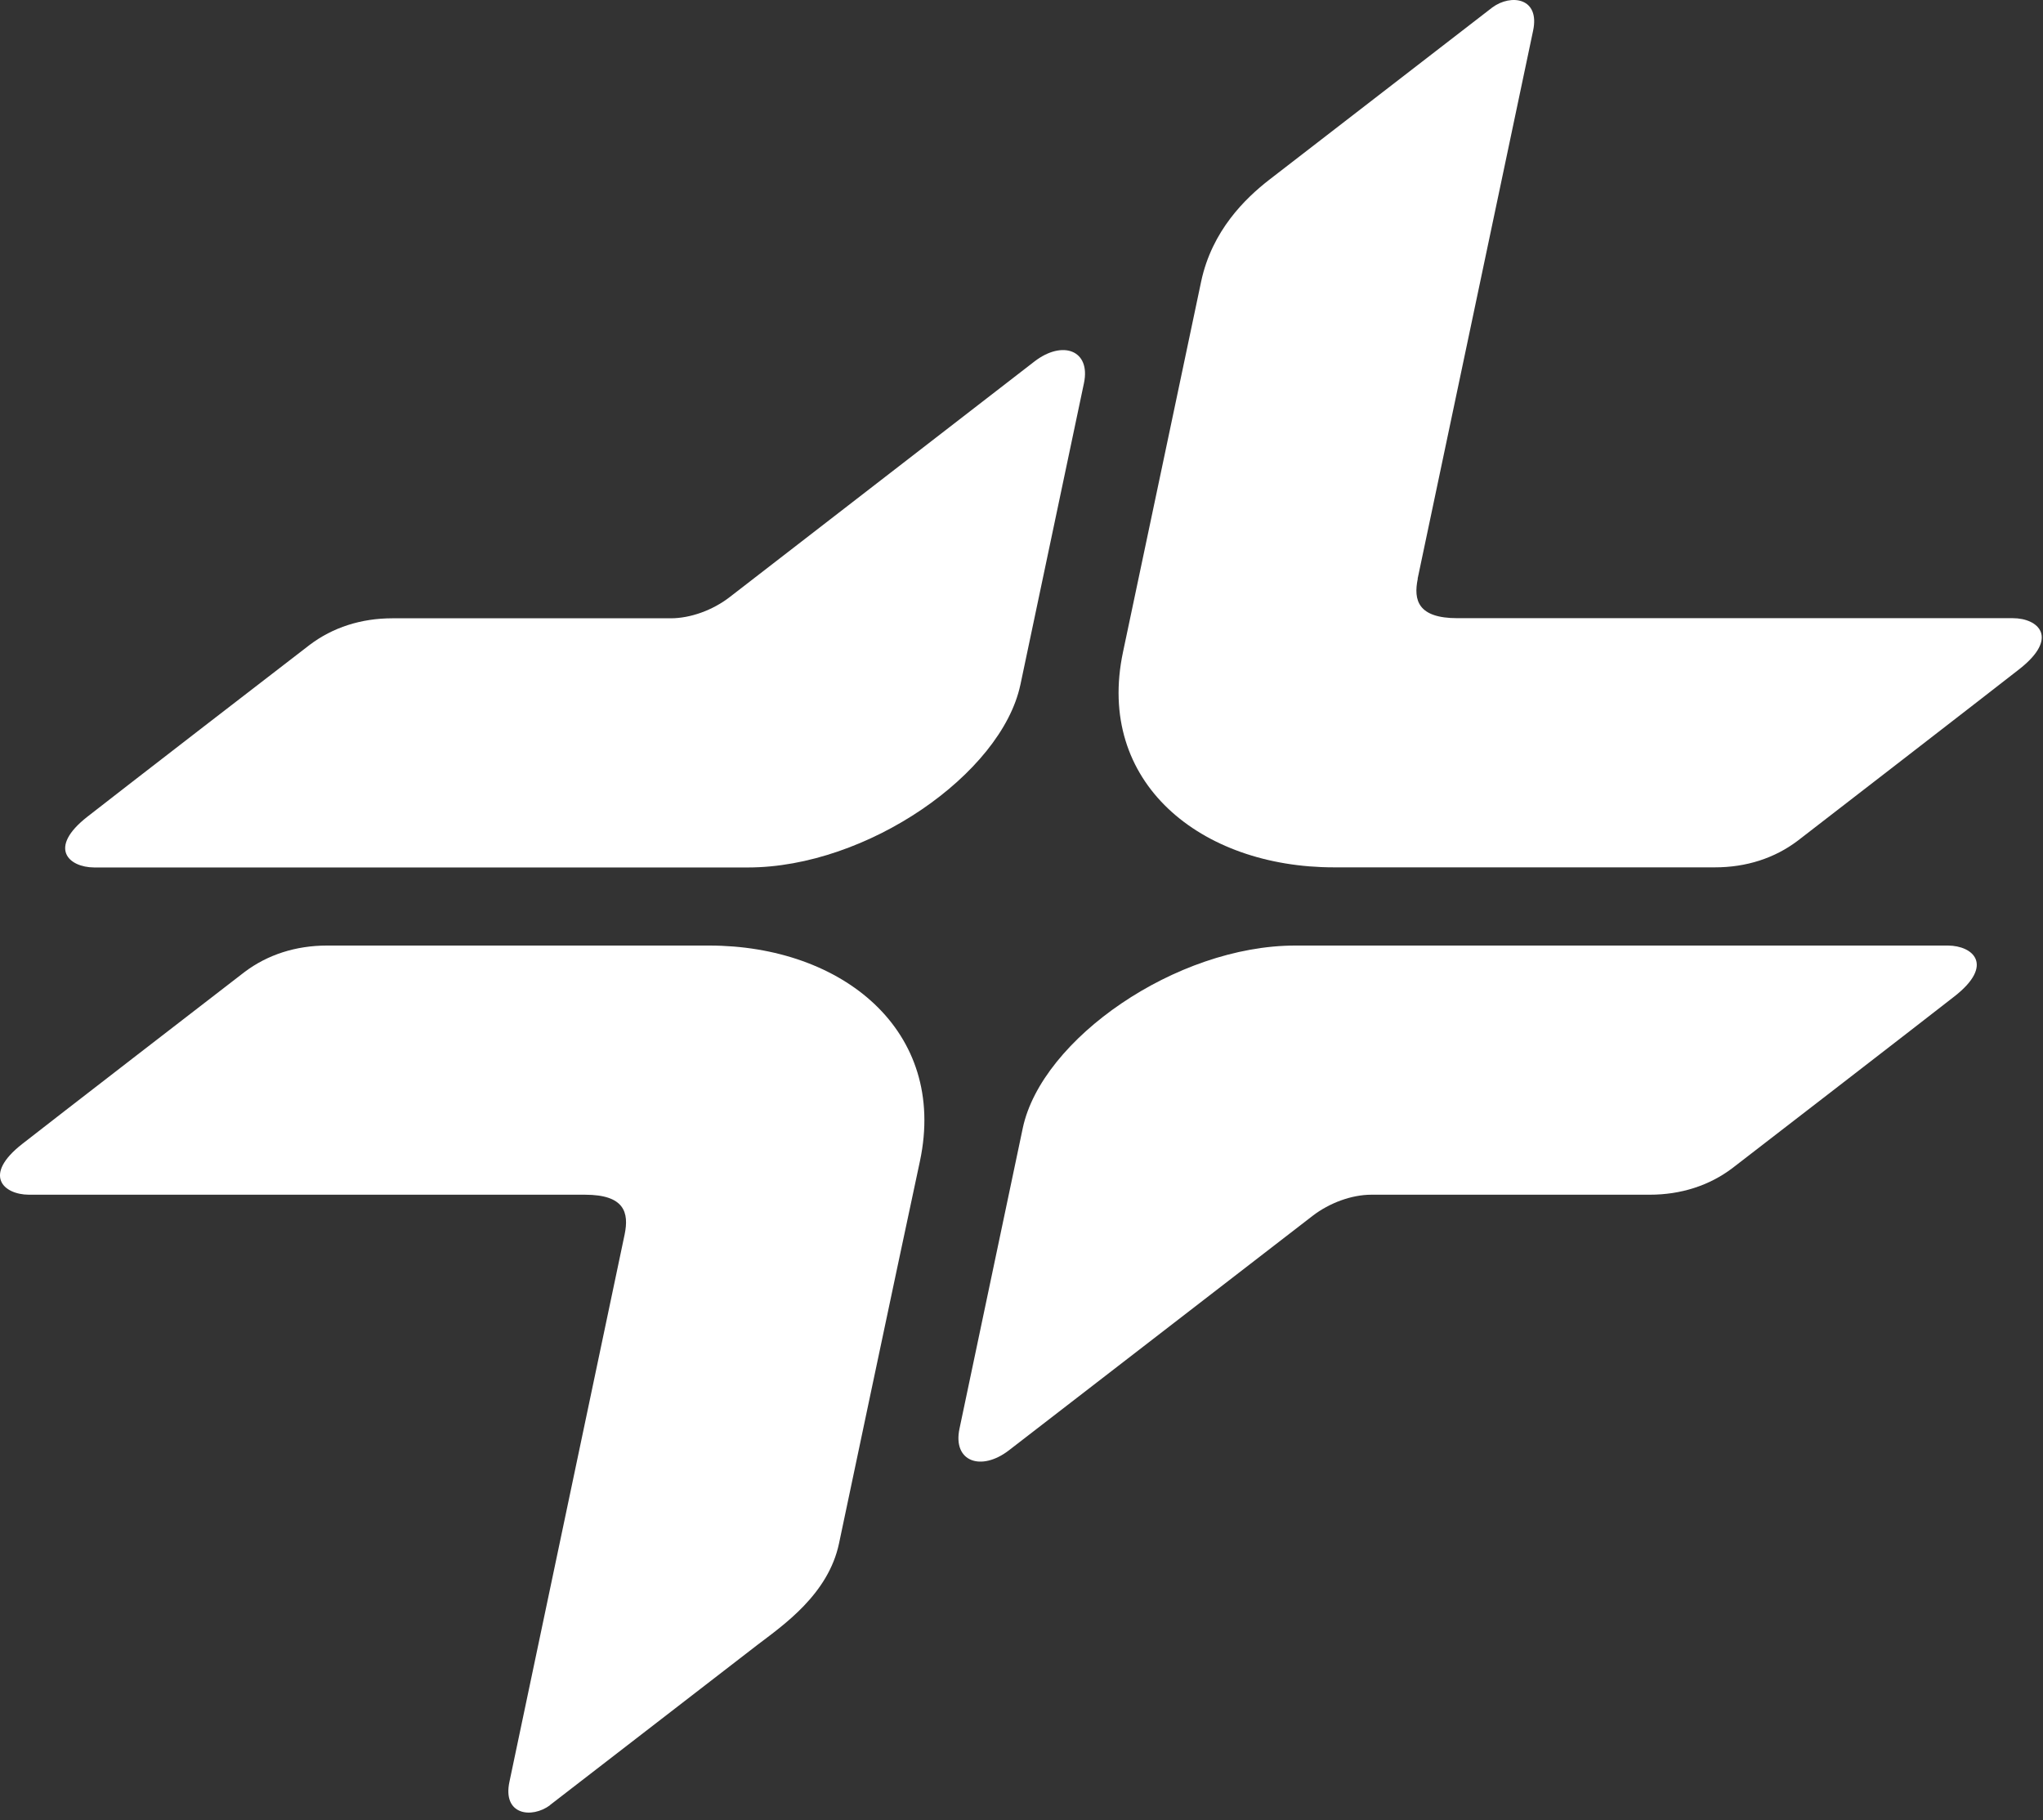 <svg xmlns="http://www.w3.org/2000/svg" fill="none" width="174" height="155" viewBox="0 0 174 155">
  <rect x="0" y="0" width="174" height="155" fill="#333333" stroke="none"/>
  <path fill="#fff" d="M86.9 58.337c-1.62 7.57-13.06 15.54-23.2 15.54H8.02c-2.17-.01-3.98-1.66-.58-4.32 2.15-1.69 17.82-13.79 18.94-14.64 1.96-1.48 4.37-2.26 7.04-2.26h23.71c1.66 0 3.56-.68 5.01-1.8l25.96-20.07c2.38-1.84 4.81-.98 4.22 1.84l-5.42 25.72v-.01Z"/>
  <path fill="#fff" d="M120.75 49.287c-.38 1.84.02 3.36 3.38 3.36h47.3c2.17 0 3.97 1.65.58 4.32-2.15 1.69-17.79 13.78-18.91 14.64-1.96 1.48-4.37 2.26-7.04 2.26h-32.45c-11.35 0-20.33-7.23-17.96-18.36 2.05-9.66 4.56-21.65 6.65-31.53.92-4.34 3.77-7.09 5.79-8.66L127.11.627c1.58-1.16 4.07-.83 3.46 2l-9.83 46.65.01.01Z"/>
  <path fill="#fff" d="M85.94 123.507c-2.38 1.84-4.82.97-4.22-1.84l5.39-25.6c1.61-7.58 13.06-15.54 23.21-15.54h55.58c2.16.01 3.97 1.66.57 4.32-2.15 1.69-17.82 13.79-18.93 14.64-1.96 1.48-4.37 2.26-7.04 2.26h-23.71c-1.66 0-3.56.69-5.01 1.81l-25.84 19.95Z"/>
  <path fill="#fff" d="M46.85 153.737c-1.58 1.17-4.07.83-3.46-2l9.81-46.61c.38-1.85 0-3.38-3.38-3.38H2.46c-2.16-.01-3.97-1.66-.57-4.32 2.15-1.69 17.82-13.79 18.93-14.64 1.96-1.48 4.37-2.26 7.04-2.26h32.53c11.34 0 20.32 7.24 17.96 18.36-2.04 9.51-6.89 32.55-6.89 32.55-.91 4.34-4.76 6.98-6.94 8.64l-17.69 13.66h.02Z"/>
</svg>